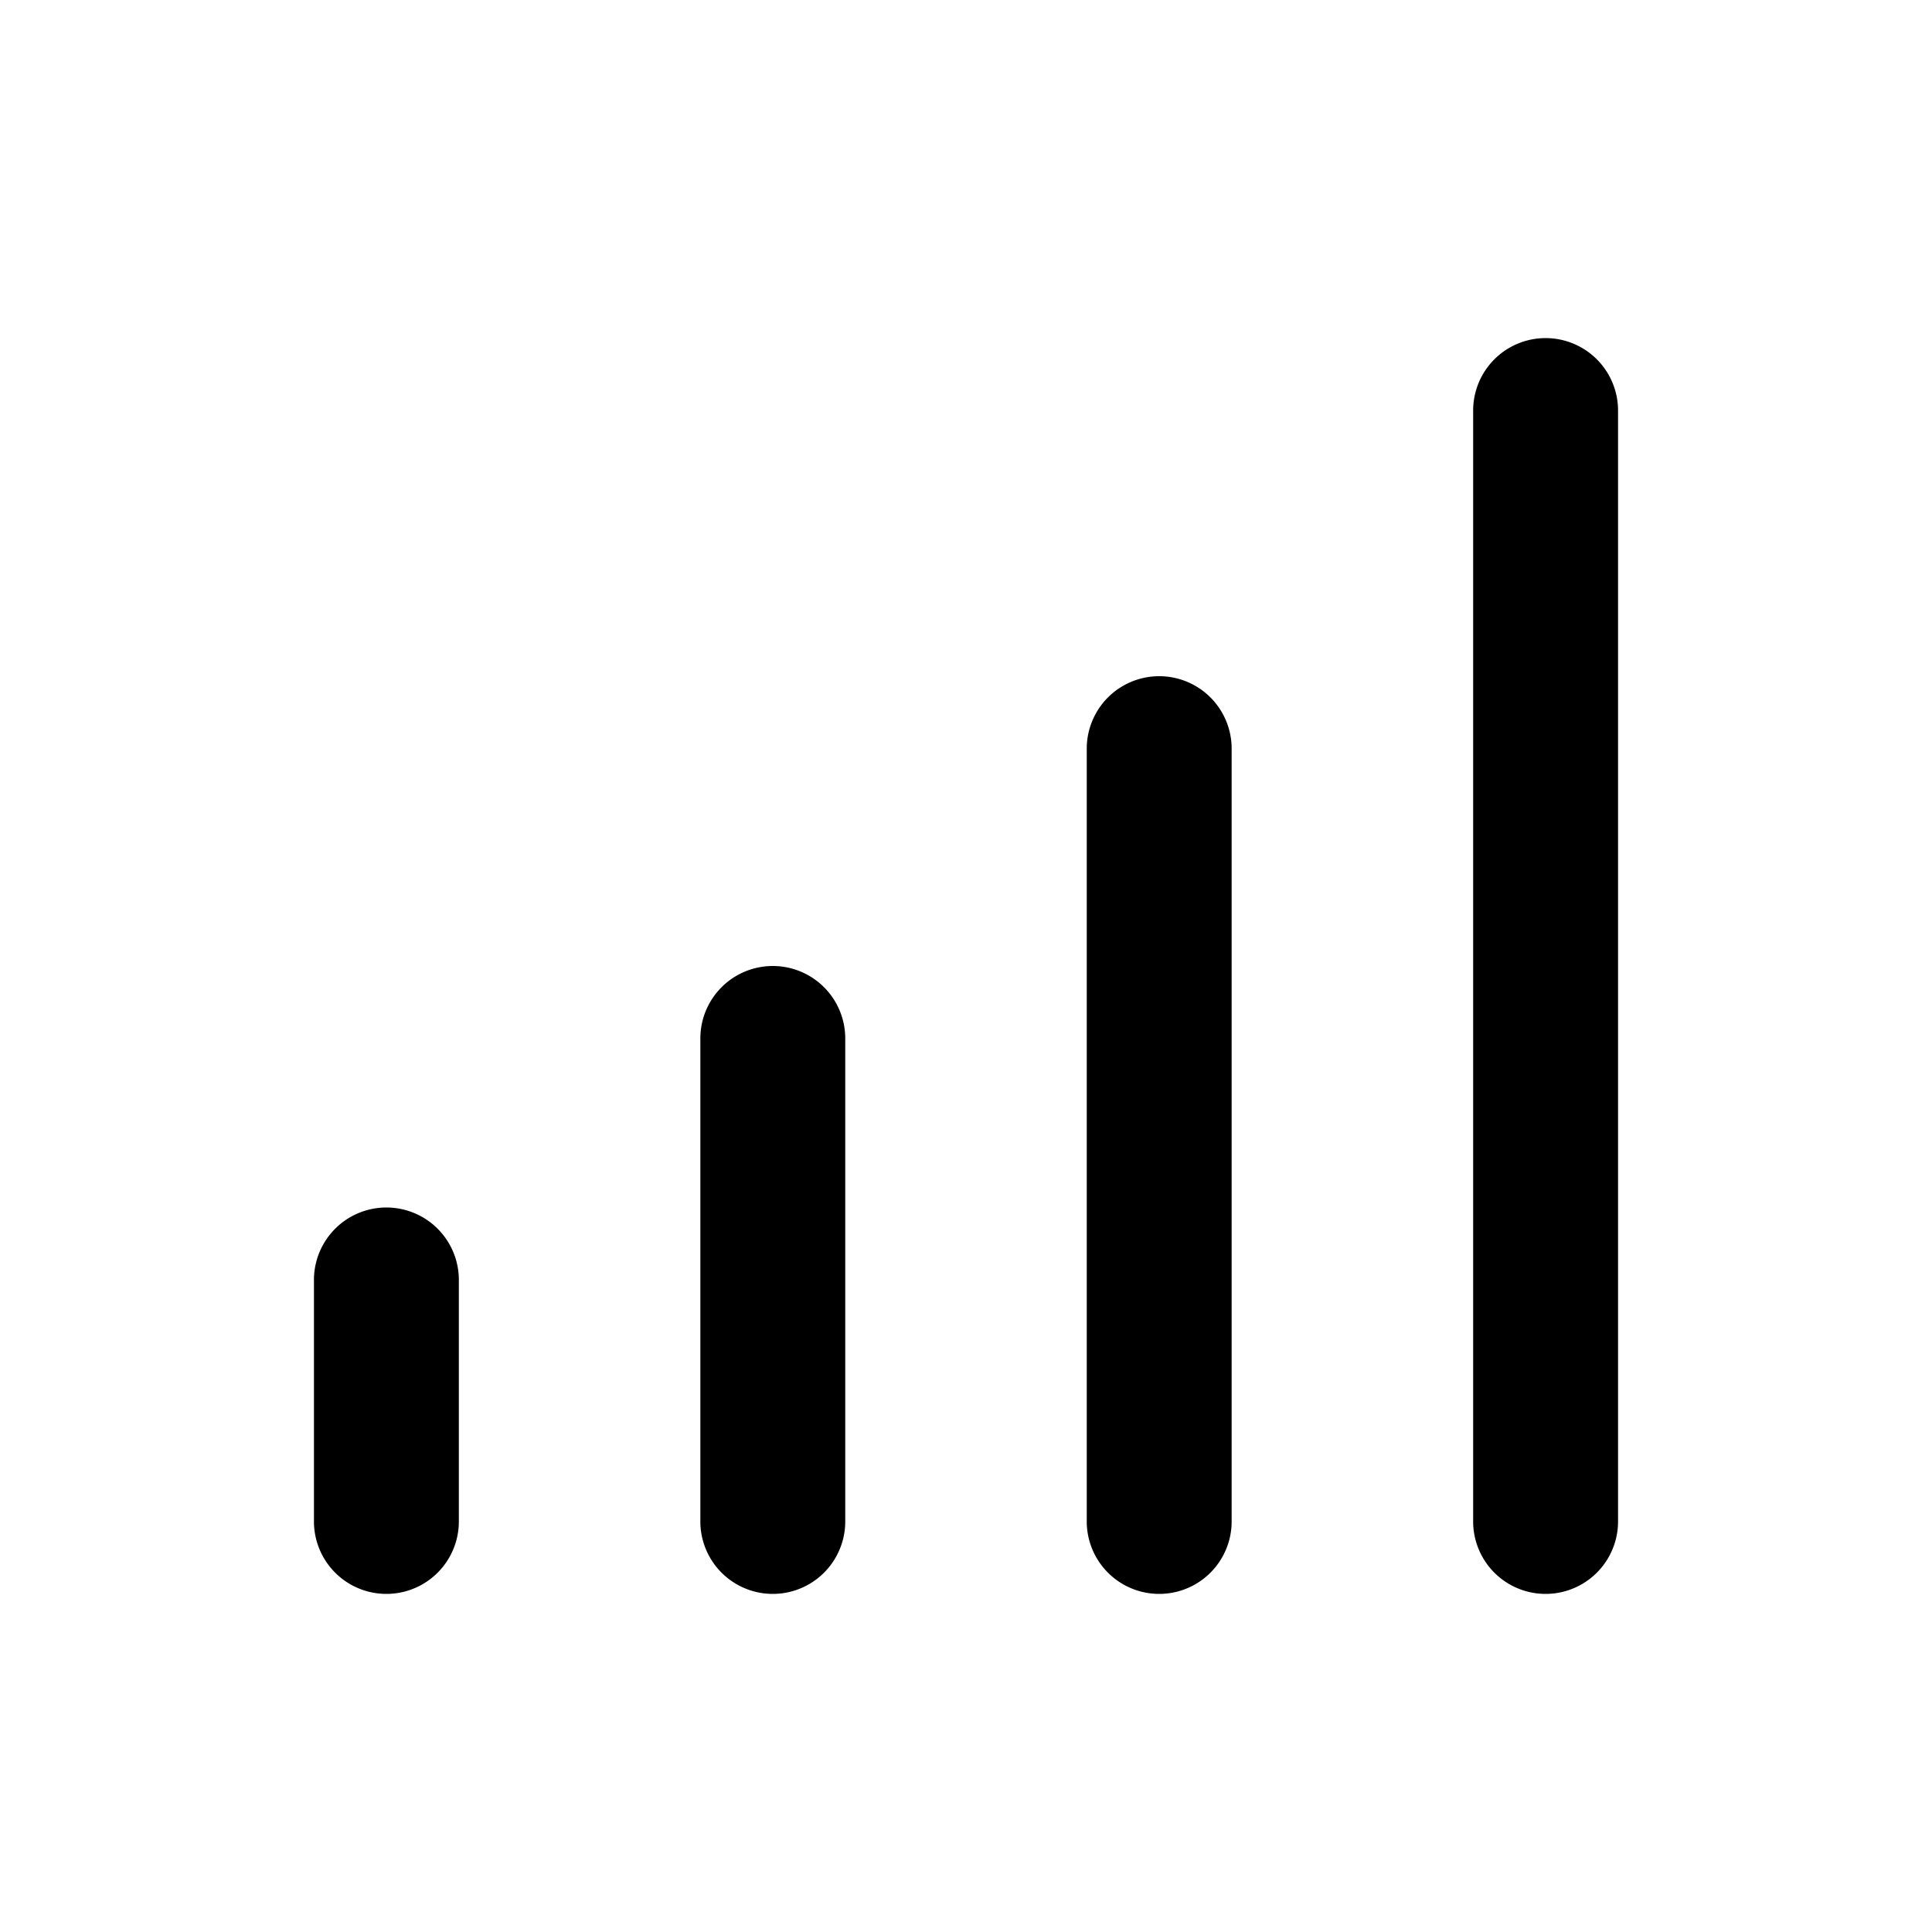 <svg viewBox="0 0 20 20" xmlns="http://www.w3.org/2000/svg"><path d="M16.75 4.25a.75.75 0 0 0-1.5 0v11.5a.75.75 0 0 0 1.5 0v-11.5Z"></path><path d="M4.75 13.25a.75.75 0 0 0-1.5 0v2.5a.75.75 0 0 0 1.5 0v-2.5Z"></path><path d="M8 10a.75.75 0 0 1 .75.75v5a.75.75 0 0 1-1.5 0v-5a.75.75 0 0 1 .75-.75Z"></path><path d="M12.75 7.75a.75.75 0 0 0-1.5 0v8a.75.75 0 0 0 1.5 0v-8Z"></path></svg>